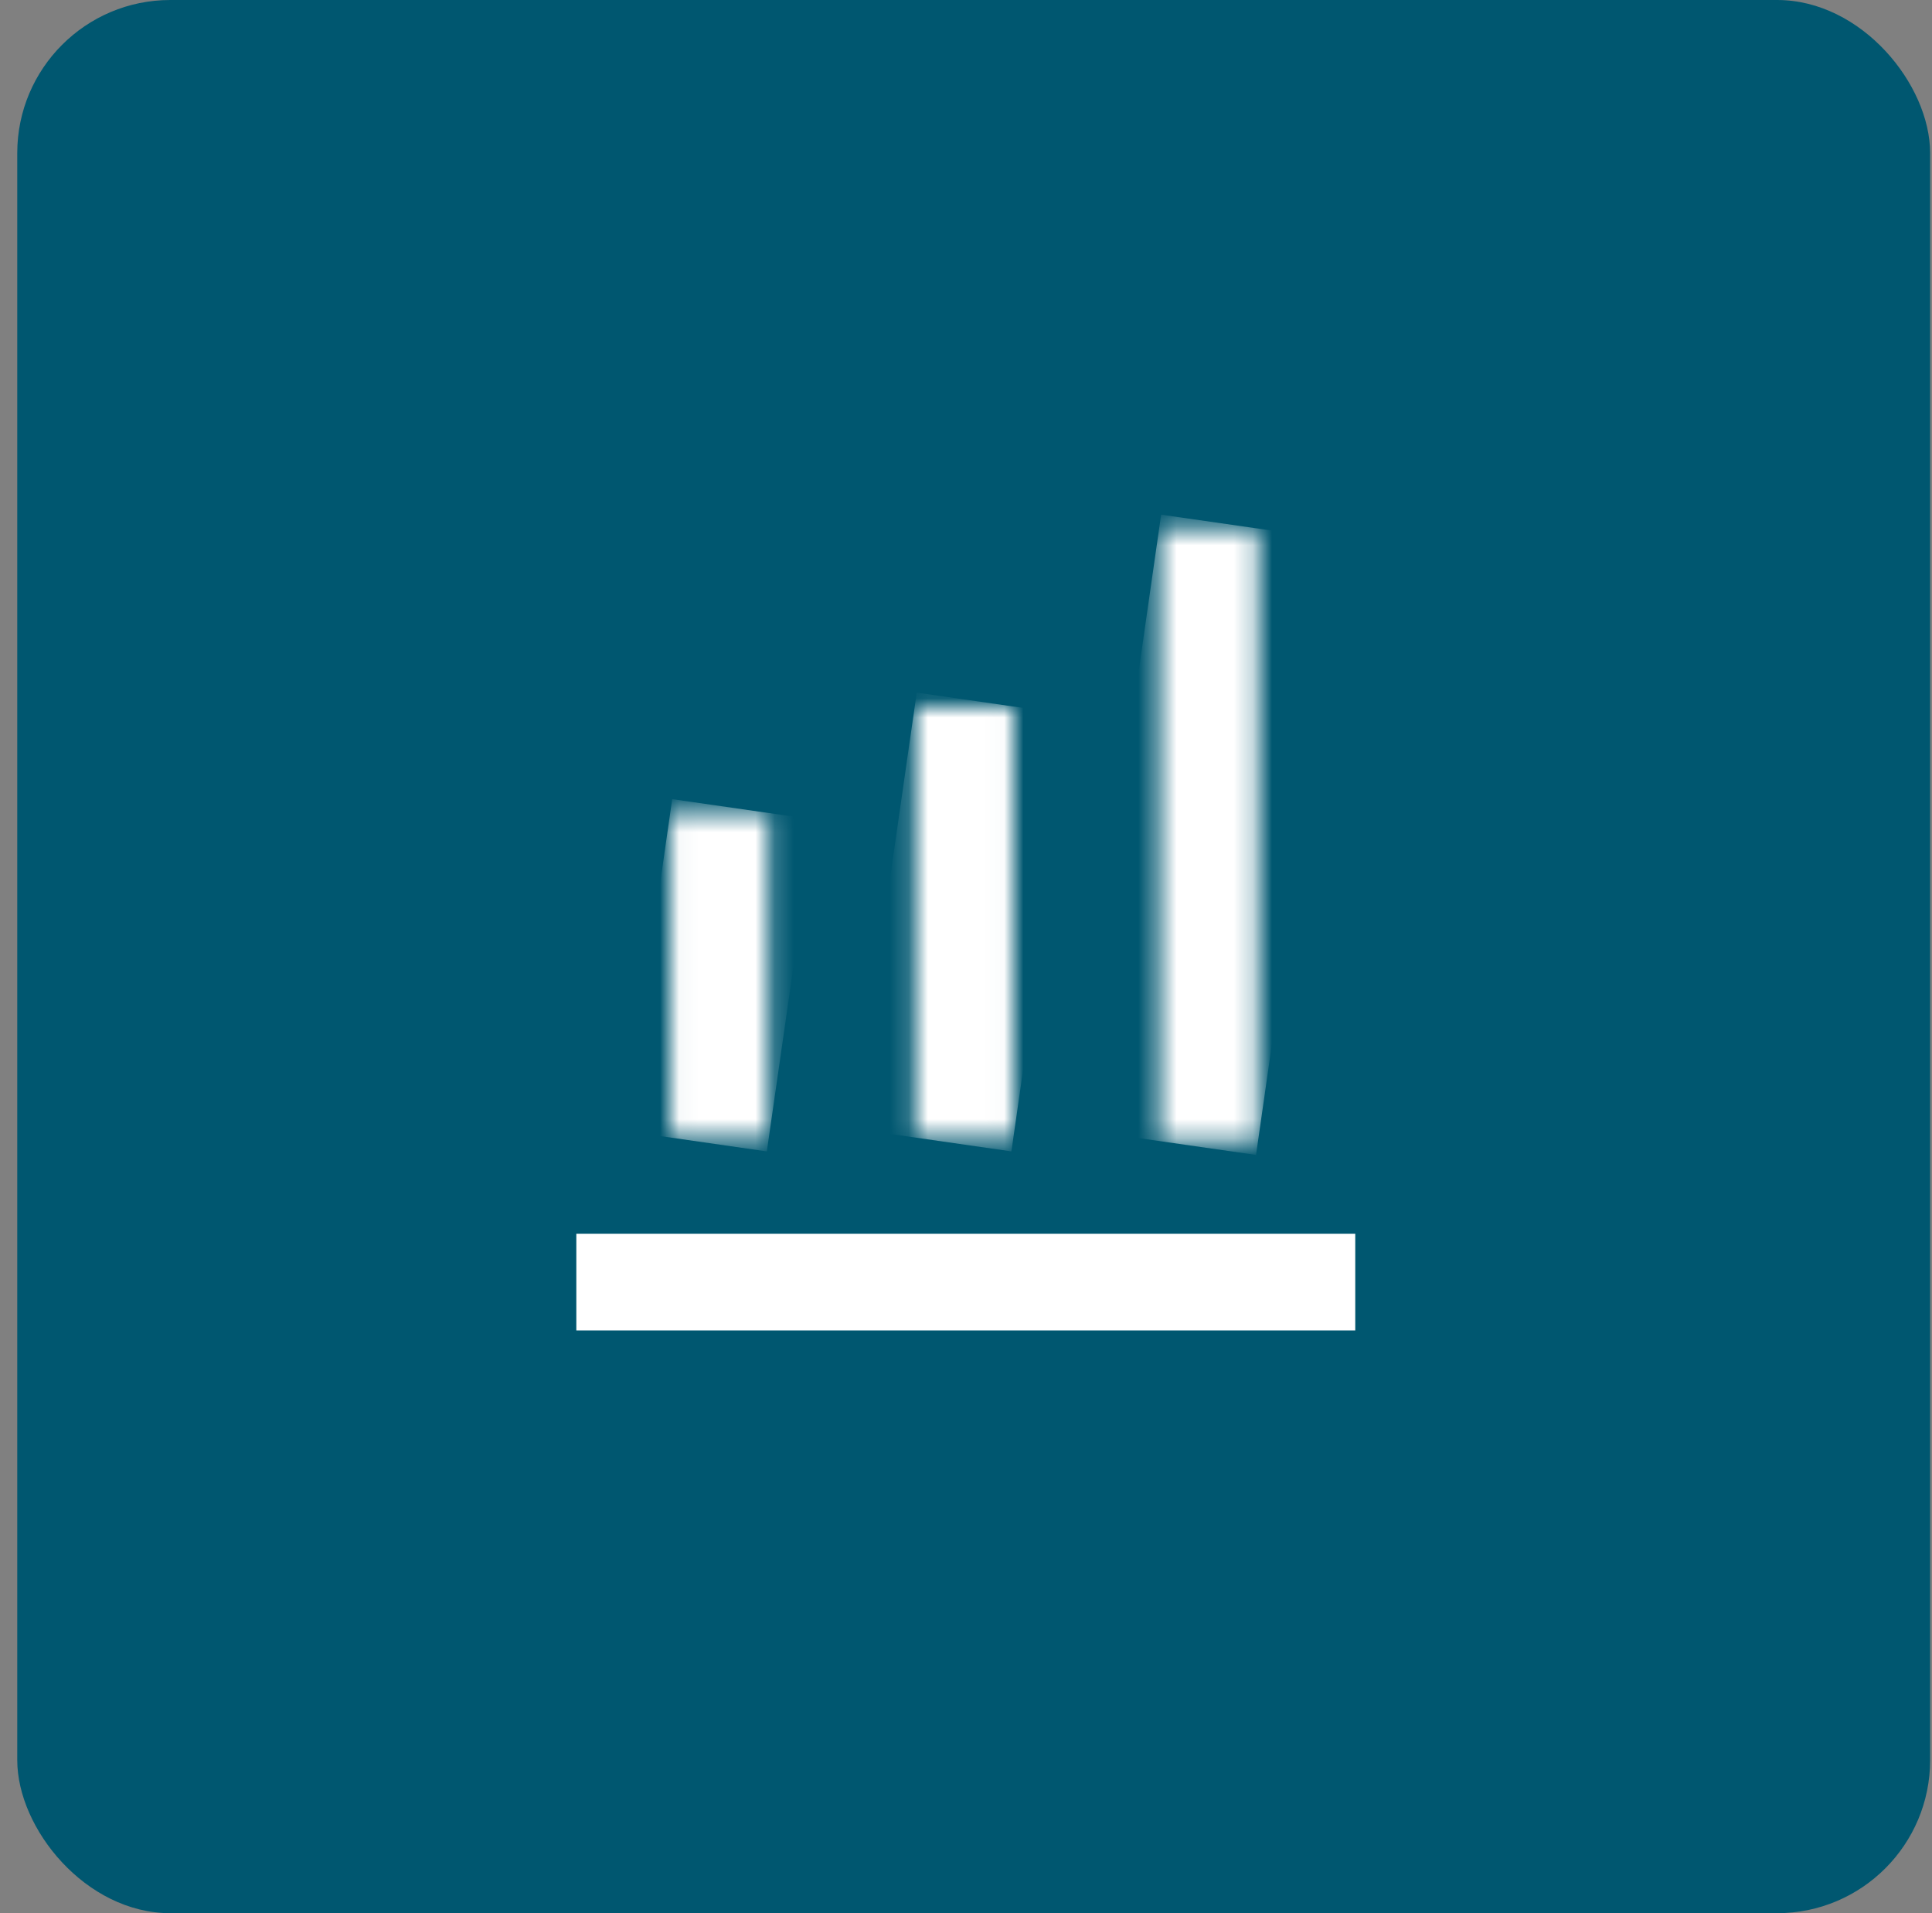 <svg width="101" height="100" viewBox="0 0 101 100" fill="none" xmlns="http://www.w3.org/2000/svg">
<rect x="0" y="0" width="101" height="100" fill="#808080" stroke="none"/>
<rect x="0.902" width="100" height="100" rx="8" fill="#005770"/>
<path d="M70.849 64.485H30.129V69.544H70.849V64.485Z" fill="white"/>
<mask id="mask0_465_6015" style="mask-type:luminance" maskUnits="userSpaceOnUse" x="35" y="42" width="6" height="18">
<path d="M40.192 42.495H35.035V59.455H40.192V42.495Z" fill="white"/>
</mask>
<g mask="url(#mask0_465_6015)">
<path d="M35.141 41.77L32.647 59.112L40.088 60.183L42.583 42.84L35.141 41.77Z" fill="white"/>
</g>
<mask id="mask1_465_6015" style="mask-type:luminance" maskUnits="userSpaceOnUse" x="47" y="36" width="6" height="24">
<path d="M52.979 36.929H47.822V59.455H52.979V36.929Z" fill="white"/>
</mask>
<g mask="url(#mask1_465_6015)">
<path d="M47.925 36.202L44.647 58.998L52.873 60.182L56.151 37.385L47.925 36.202Z" fill="white"/>
</g>
<mask id="mask2_465_6015" style="mask-type:luminance" maskUnits="userSpaceOnUse" x="60" y="27" width="6" height="33">
<path d="M65.768 27.631H60.611V59.642H65.768V27.631Z" fill="white"/>
</mask>
<g mask="url(#mask2_465_6015)">
<path d="M60.701 26.901L56.098 58.995L65.662 60.367L70.265 28.272L60.701 26.901Z" fill="white"/>
</g>
</svg>
